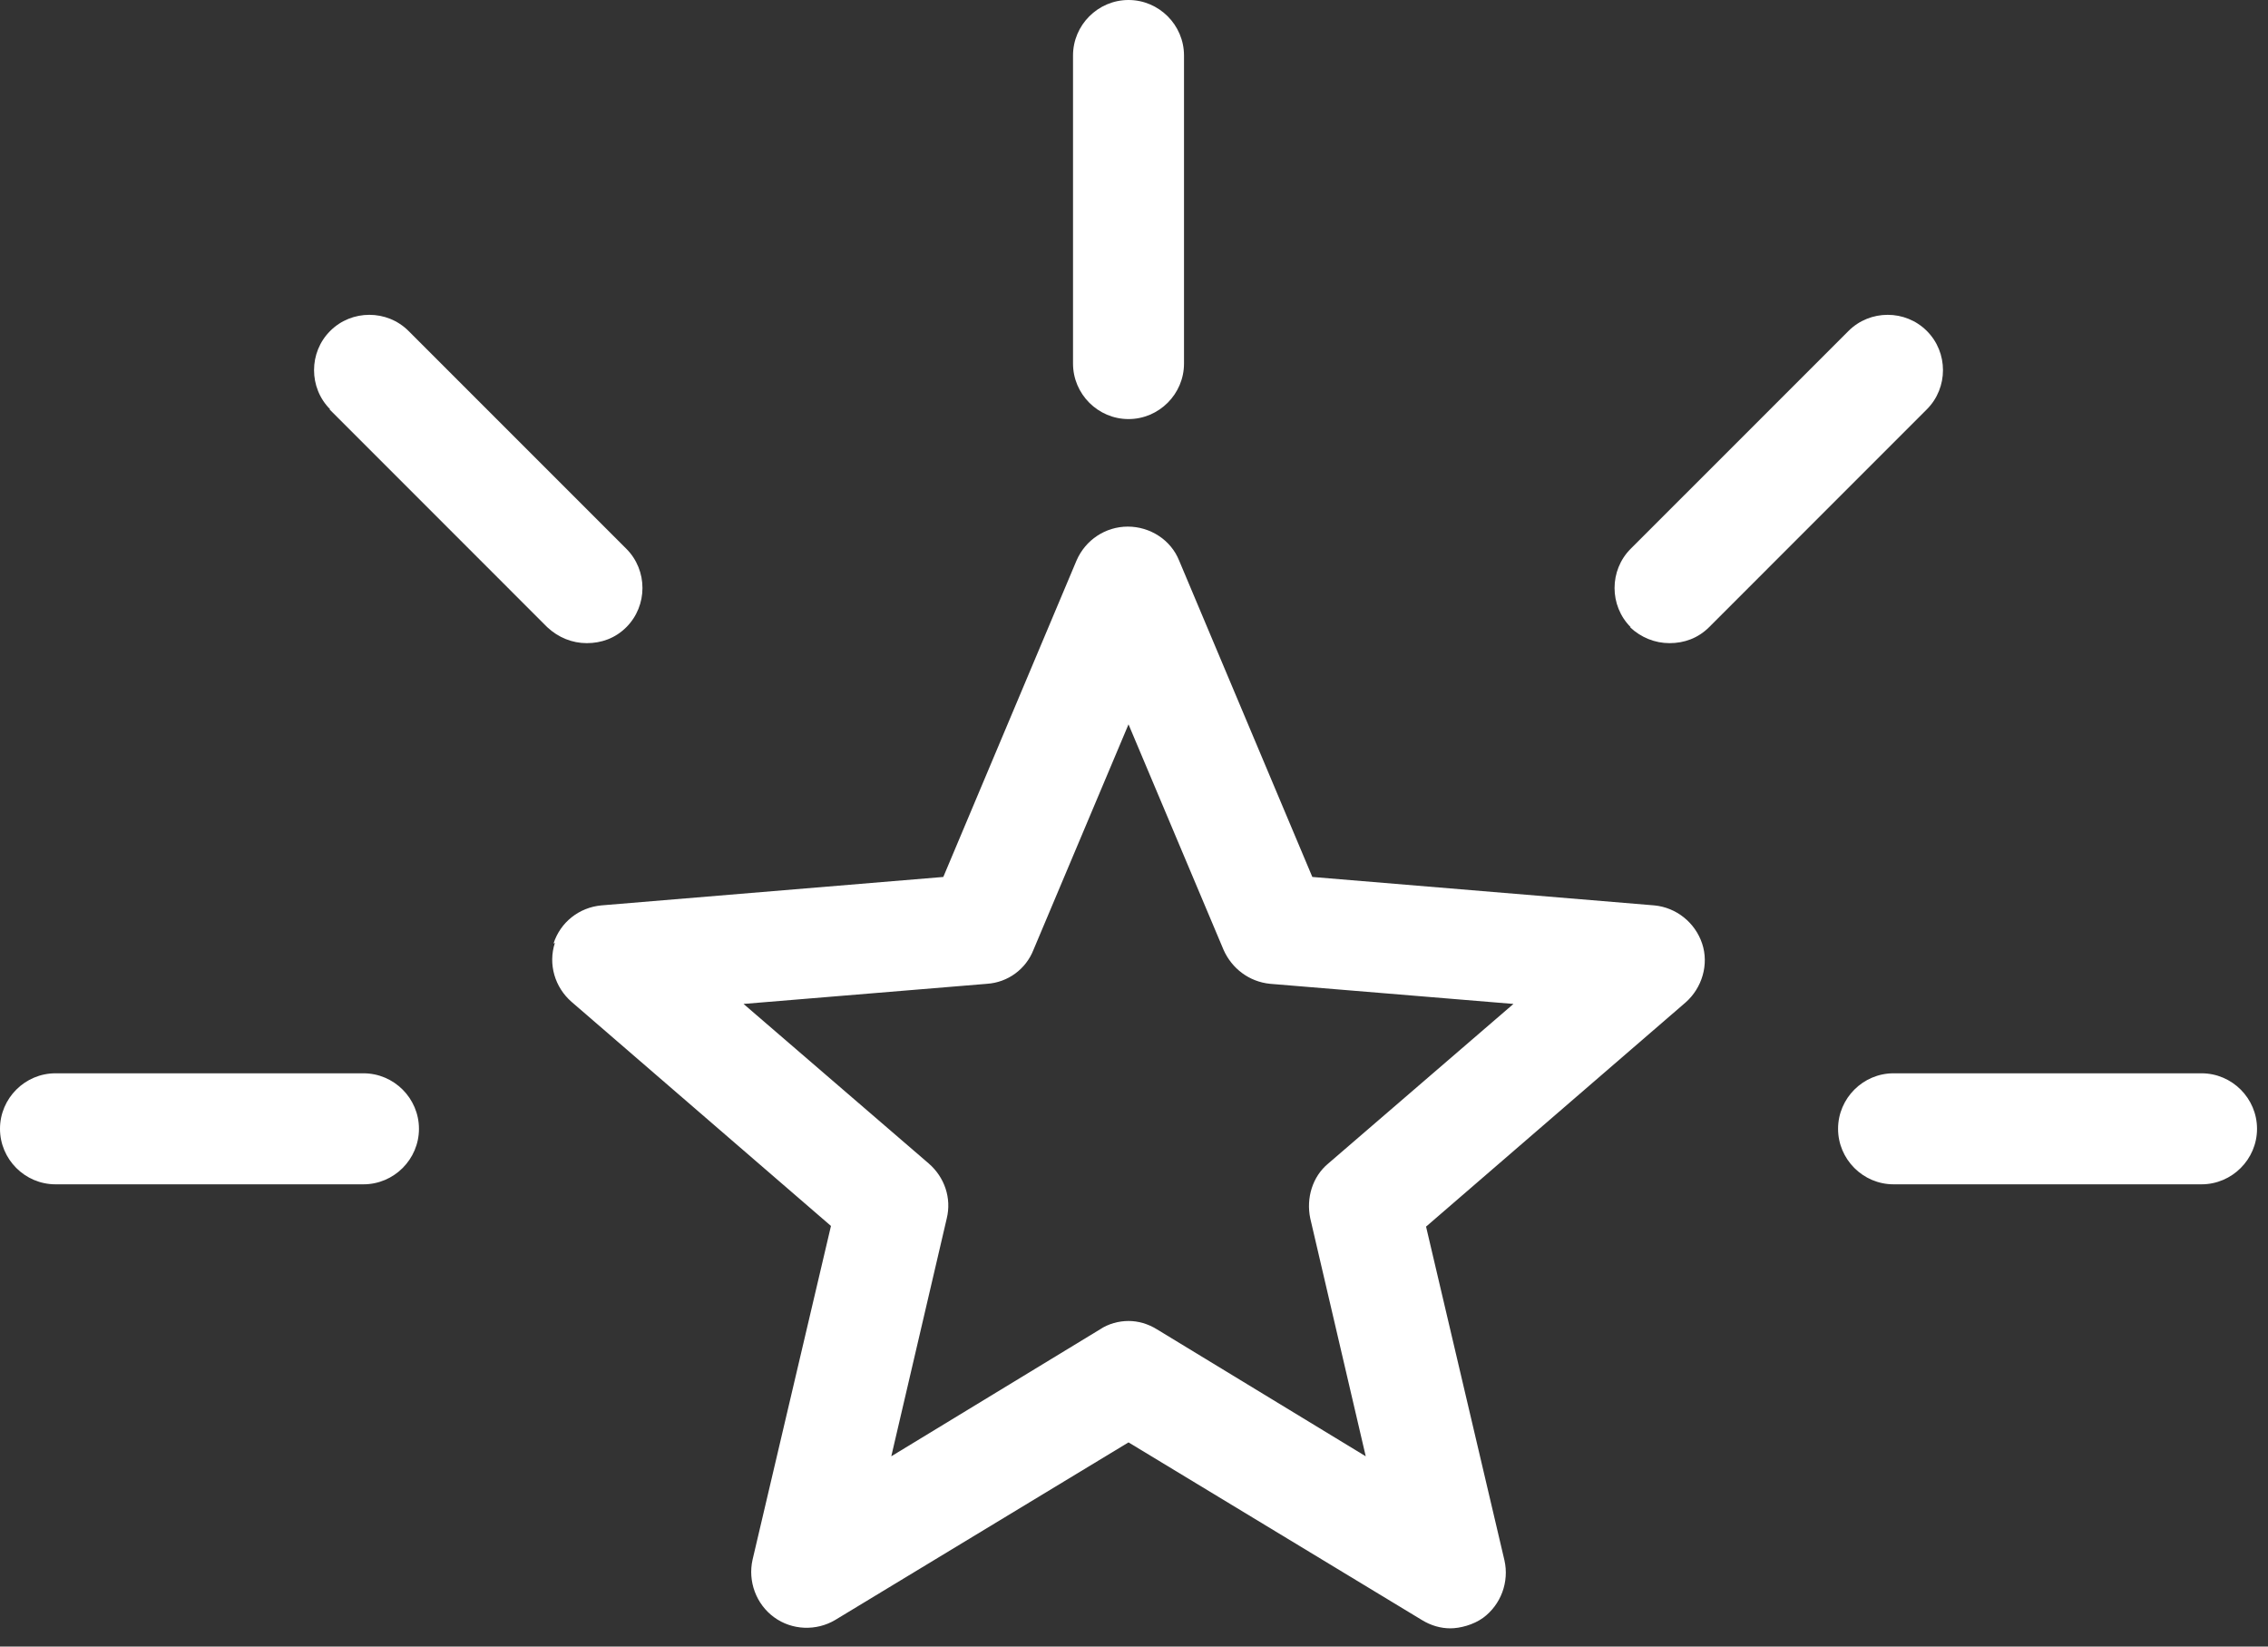 <?xml version="1.0" encoding="UTF-8"?> <svg xmlns="http://www.w3.org/2000/svg" width="62" height="45" viewBox="0 0 62 45" fill="none"><rect x="0" y="0" width="62" height="45" fill="#333333" stroke="none"/><path d="M29.333 9.936V1.517C29.333 0.683 30.016 0 30.85 0C31.684 0 32.367 0.683 32.367 1.517V9.936C32.367 10.77 31.684 11.453 30.85 11.453C30.016 11.453 29.333 10.77 29.333 9.936ZM9.026 11.187C8.438 10.599 8.438 9.632 9.026 9.045C9.613 8.457 10.58 8.457 11.168 9.045L17.122 14.998C17.71 15.586 17.71 16.553 17.122 17.141C16.819 17.444 16.439 17.577 16.041 17.577C15.643 17.577 15.264 17.425 14.96 17.141L9.007 11.187H9.026ZM0 30.85C0 30.016 0.683 29.333 1.517 29.333H9.936C10.77 29.333 11.453 30.016 11.453 30.85C11.453 31.684 10.77 32.367 9.936 32.367H1.517C0.683 32.367 0 31.684 0 30.85ZM44.578 17.141C43.99 16.553 43.99 15.586 44.578 14.998L50.532 9.045C51.12 8.457 52.087 8.457 52.674 9.045C53.262 9.632 53.262 10.599 52.674 11.187L46.721 17.141C46.417 17.444 46.038 17.577 45.64 17.577C45.242 17.577 44.862 17.425 44.559 17.141H44.578ZM51.764 29.333H60.183C61.017 29.333 61.7 30.016 61.7 30.85C61.7 31.684 61.017 32.367 60.183 32.367H51.764C50.93 32.367 50.247 31.684 50.247 30.85C50.247 30.016 50.93 29.333 51.764 29.333ZM15.169 25.768C14.979 26.356 15.169 26.982 15.624 27.38L22.716 33.505L20.573 42.625C20.44 43.213 20.668 43.839 21.161 44.199C21.654 44.559 22.317 44.578 22.829 44.275L30.85 39.42L38.871 44.275C39.117 44.426 39.383 44.502 39.648 44.502C39.913 44.502 40.274 44.407 40.539 44.218C41.032 43.857 41.26 43.232 41.127 42.644L38.984 33.523L46.076 27.399C46.531 27.001 46.721 26.356 46.531 25.787C46.341 25.218 45.829 24.801 45.223 24.744L35.875 23.967L32.234 15.321C32.007 14.752 31.438 14.392 30.831 14.392C30.224 14.392 29.674 14.752 29.428 15.321L25.787 23.967L16.439 24.744C15.833 24.801 15.321 25.2 15.131 25.787L15.169 25.768ZM26.982 26.887C27.551 26.849 28.044 26.489 28.252 25.958L30.85 19.796L33.448 25.958C33.675 26.47 34.149 26.83 34.718 26.887L41.373 27.437L36.311 31.798C35.875 32.158 35.704 32.746 35.818 33.296L37.335 39.8L31.627 36.33C31.381 36.178 31.116 36.102 30.85 36.102C30.584 36.102 30.3 36.178 30.073 36.33L24.365 39.8L25.882 33.296C26.015 32.746 25.825 32.177 25.389 31.798L20.326 27.437L26.982 26.887Z" fill="white"></path></svg> 